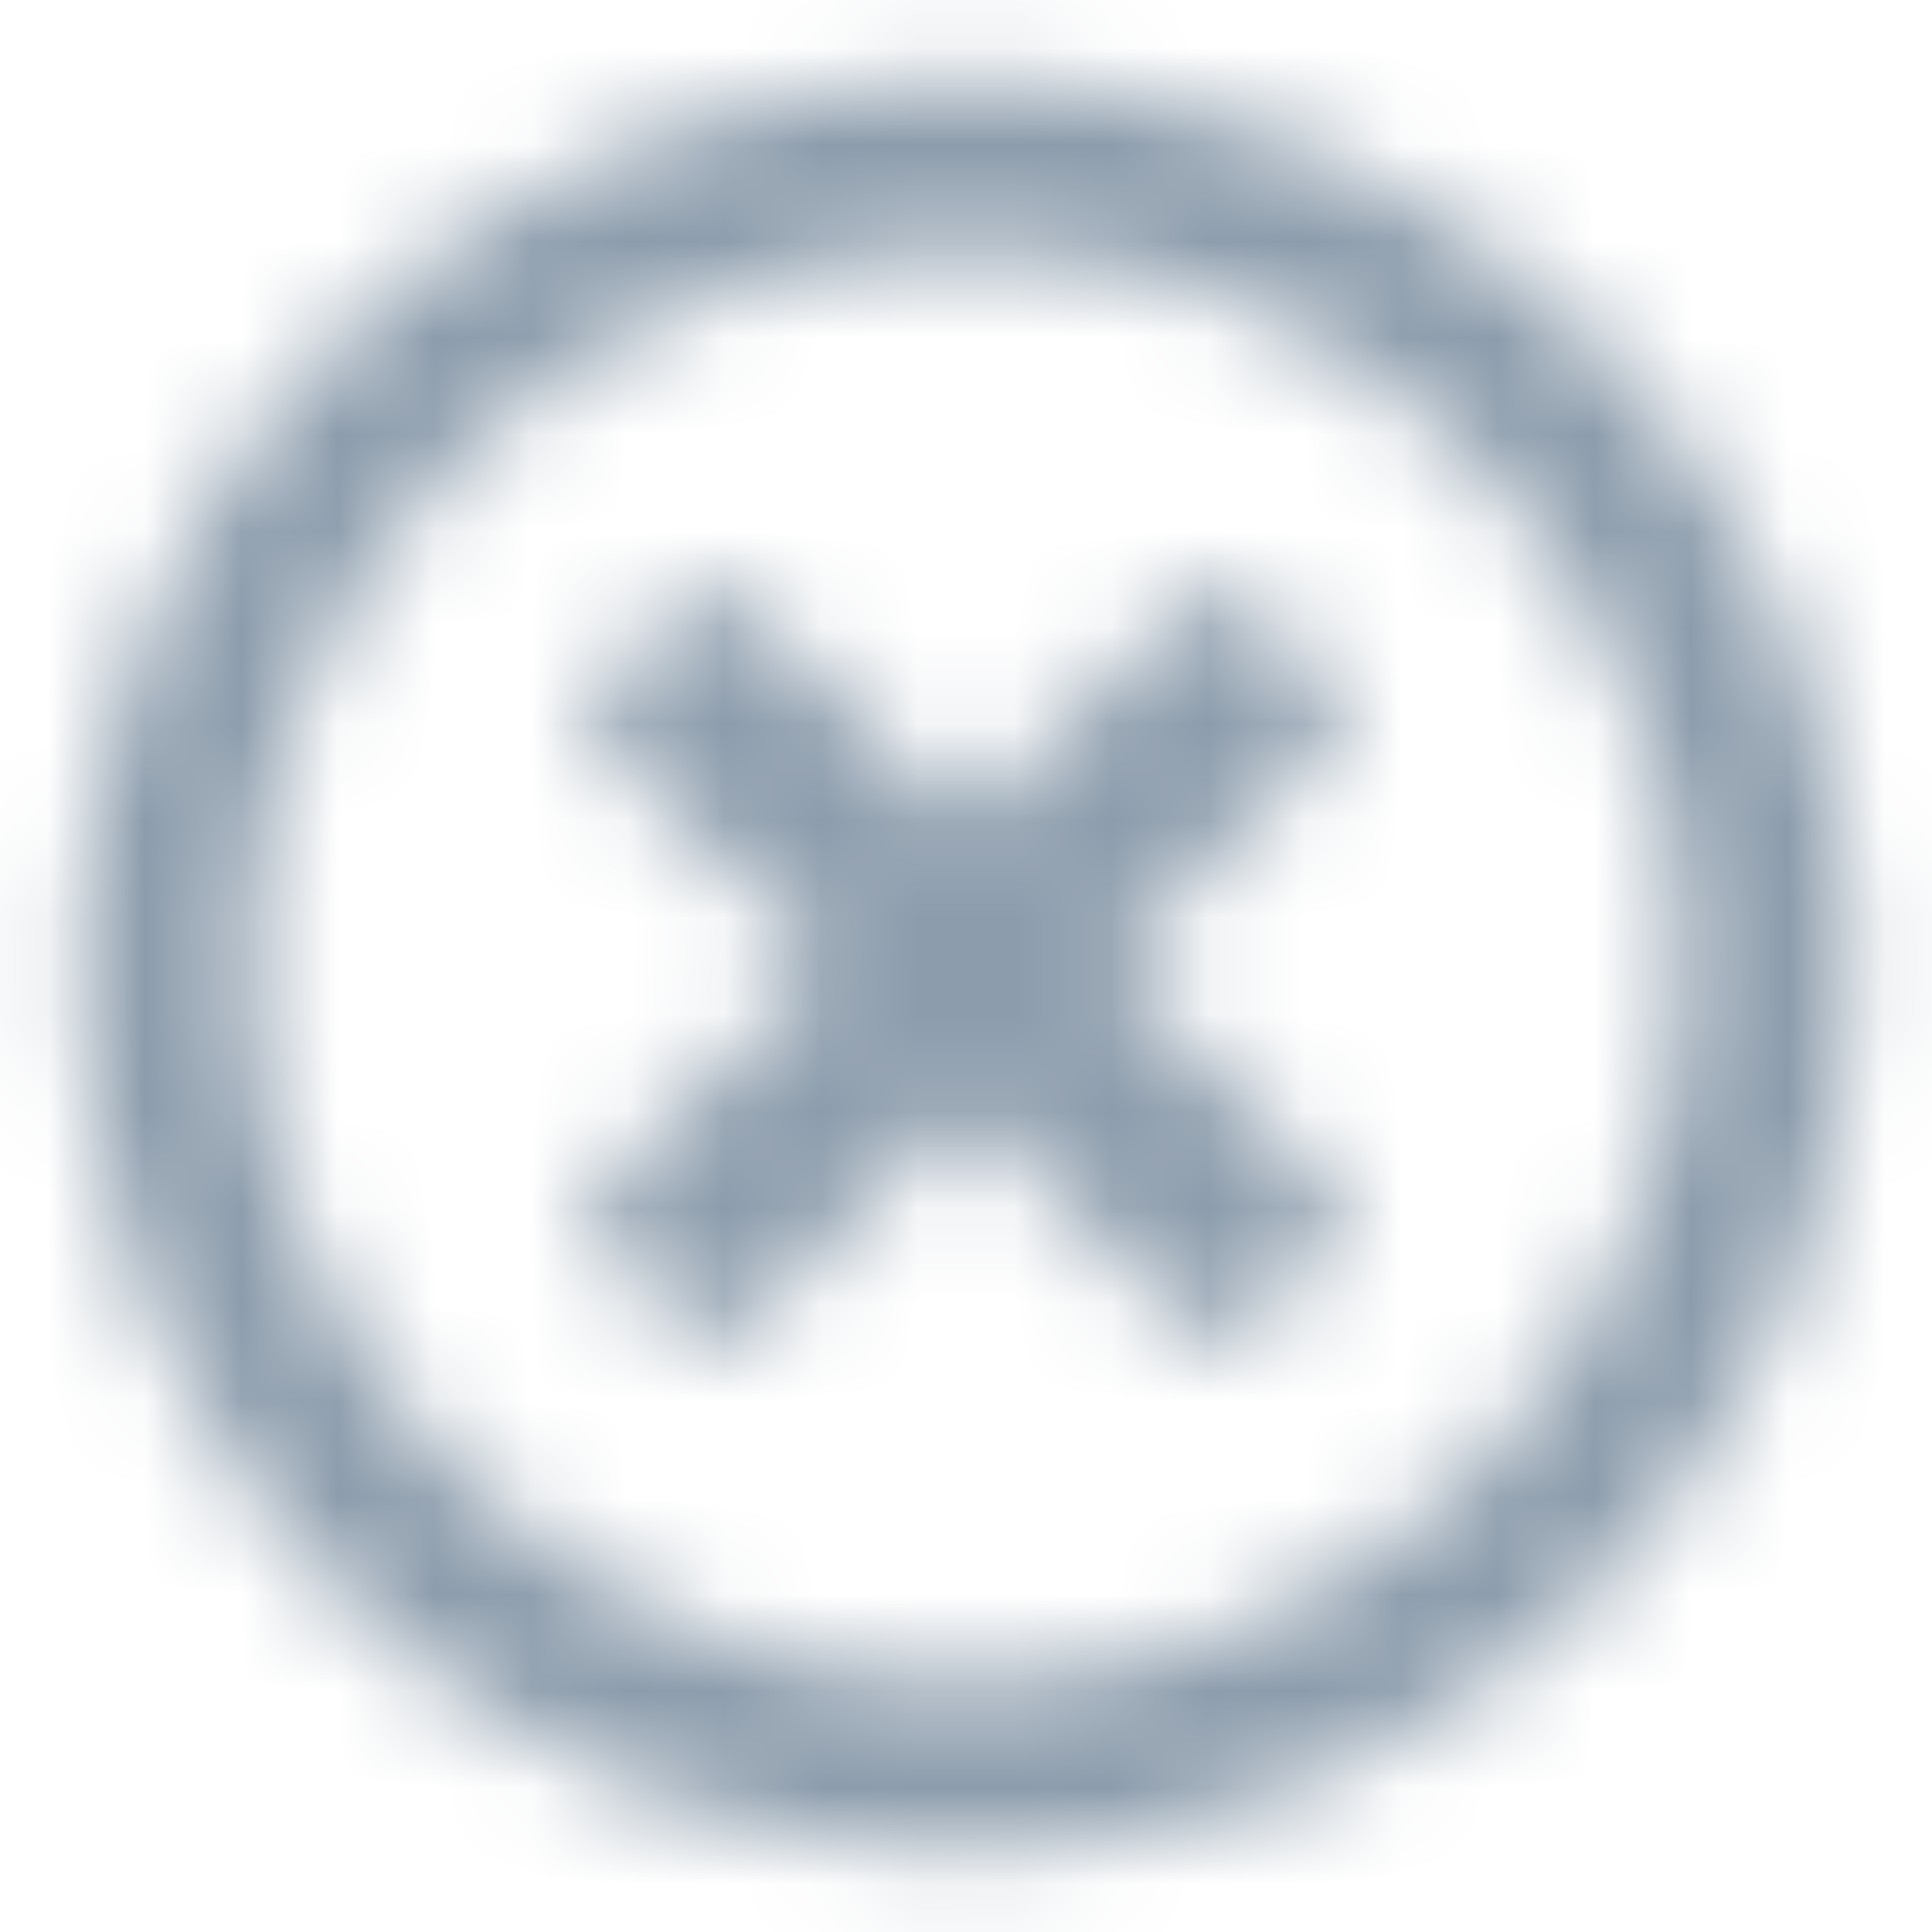 <svg xmlns="http://www.w3.org/2000/svg" xmlns:xlink="http://www.w3.org/1999/xlink" width="20" height="20" viewBox="0 0 20 20">
    <defs>
        <path id="nh8ca13uza" d="M10 .815C4.926.815.815 4.925.815 10c0 5.074 4.11 9.185 9.185 9.185 5.074 0 9.185-4.11 9.185-9.185 0-5.074-4.11-9.185-9.185-9.185zm0 16.592c-4.093 0-7.407-3.314-7.407-7.407S5.907 2.593 10 2.593 17.407 5.907 17.407 10 14.093 17.407 10 17.407zm3.77-9.71L11.467 10l2.303 2.304c.174.174.174.455 0 .63l-.837.836c-.174.174-.455.174-.63 0L10 11.467 7.696 13.77c-.174.174-.455.174-.63 0l-.836-.837c-.174-.174-.174-.455 0-.63L8.533 10 6.23 7.696c-.174-.174-.174-.455 0-.63l.837-.836c.174-.174.455-.174.63 0L10 8.533l2.304-2.303c.174-.174.455-.174.63 0l.836.837c.174.174.174.455 0 .63z"/>
    </defs>
    <g fill="none" fill-rule="evenodd">
        <g>
            <g>
                <g transform="translate(-993 -256) translate(417 246) translate(576 10)">
                    <mask id="lsh42vgwzb" fill="#fff">
                        <use xlink:href="#nh8ca13uza"/>
                    </mask>
                    <g fill="#8C9CAC" mask="url(#lsh42vgwzb)">
                        <path d="M0 20L20 20 20 0 0 0z"/>
                    </g>
                </g>
            </g>
        </g>
    </g>
</svg>
